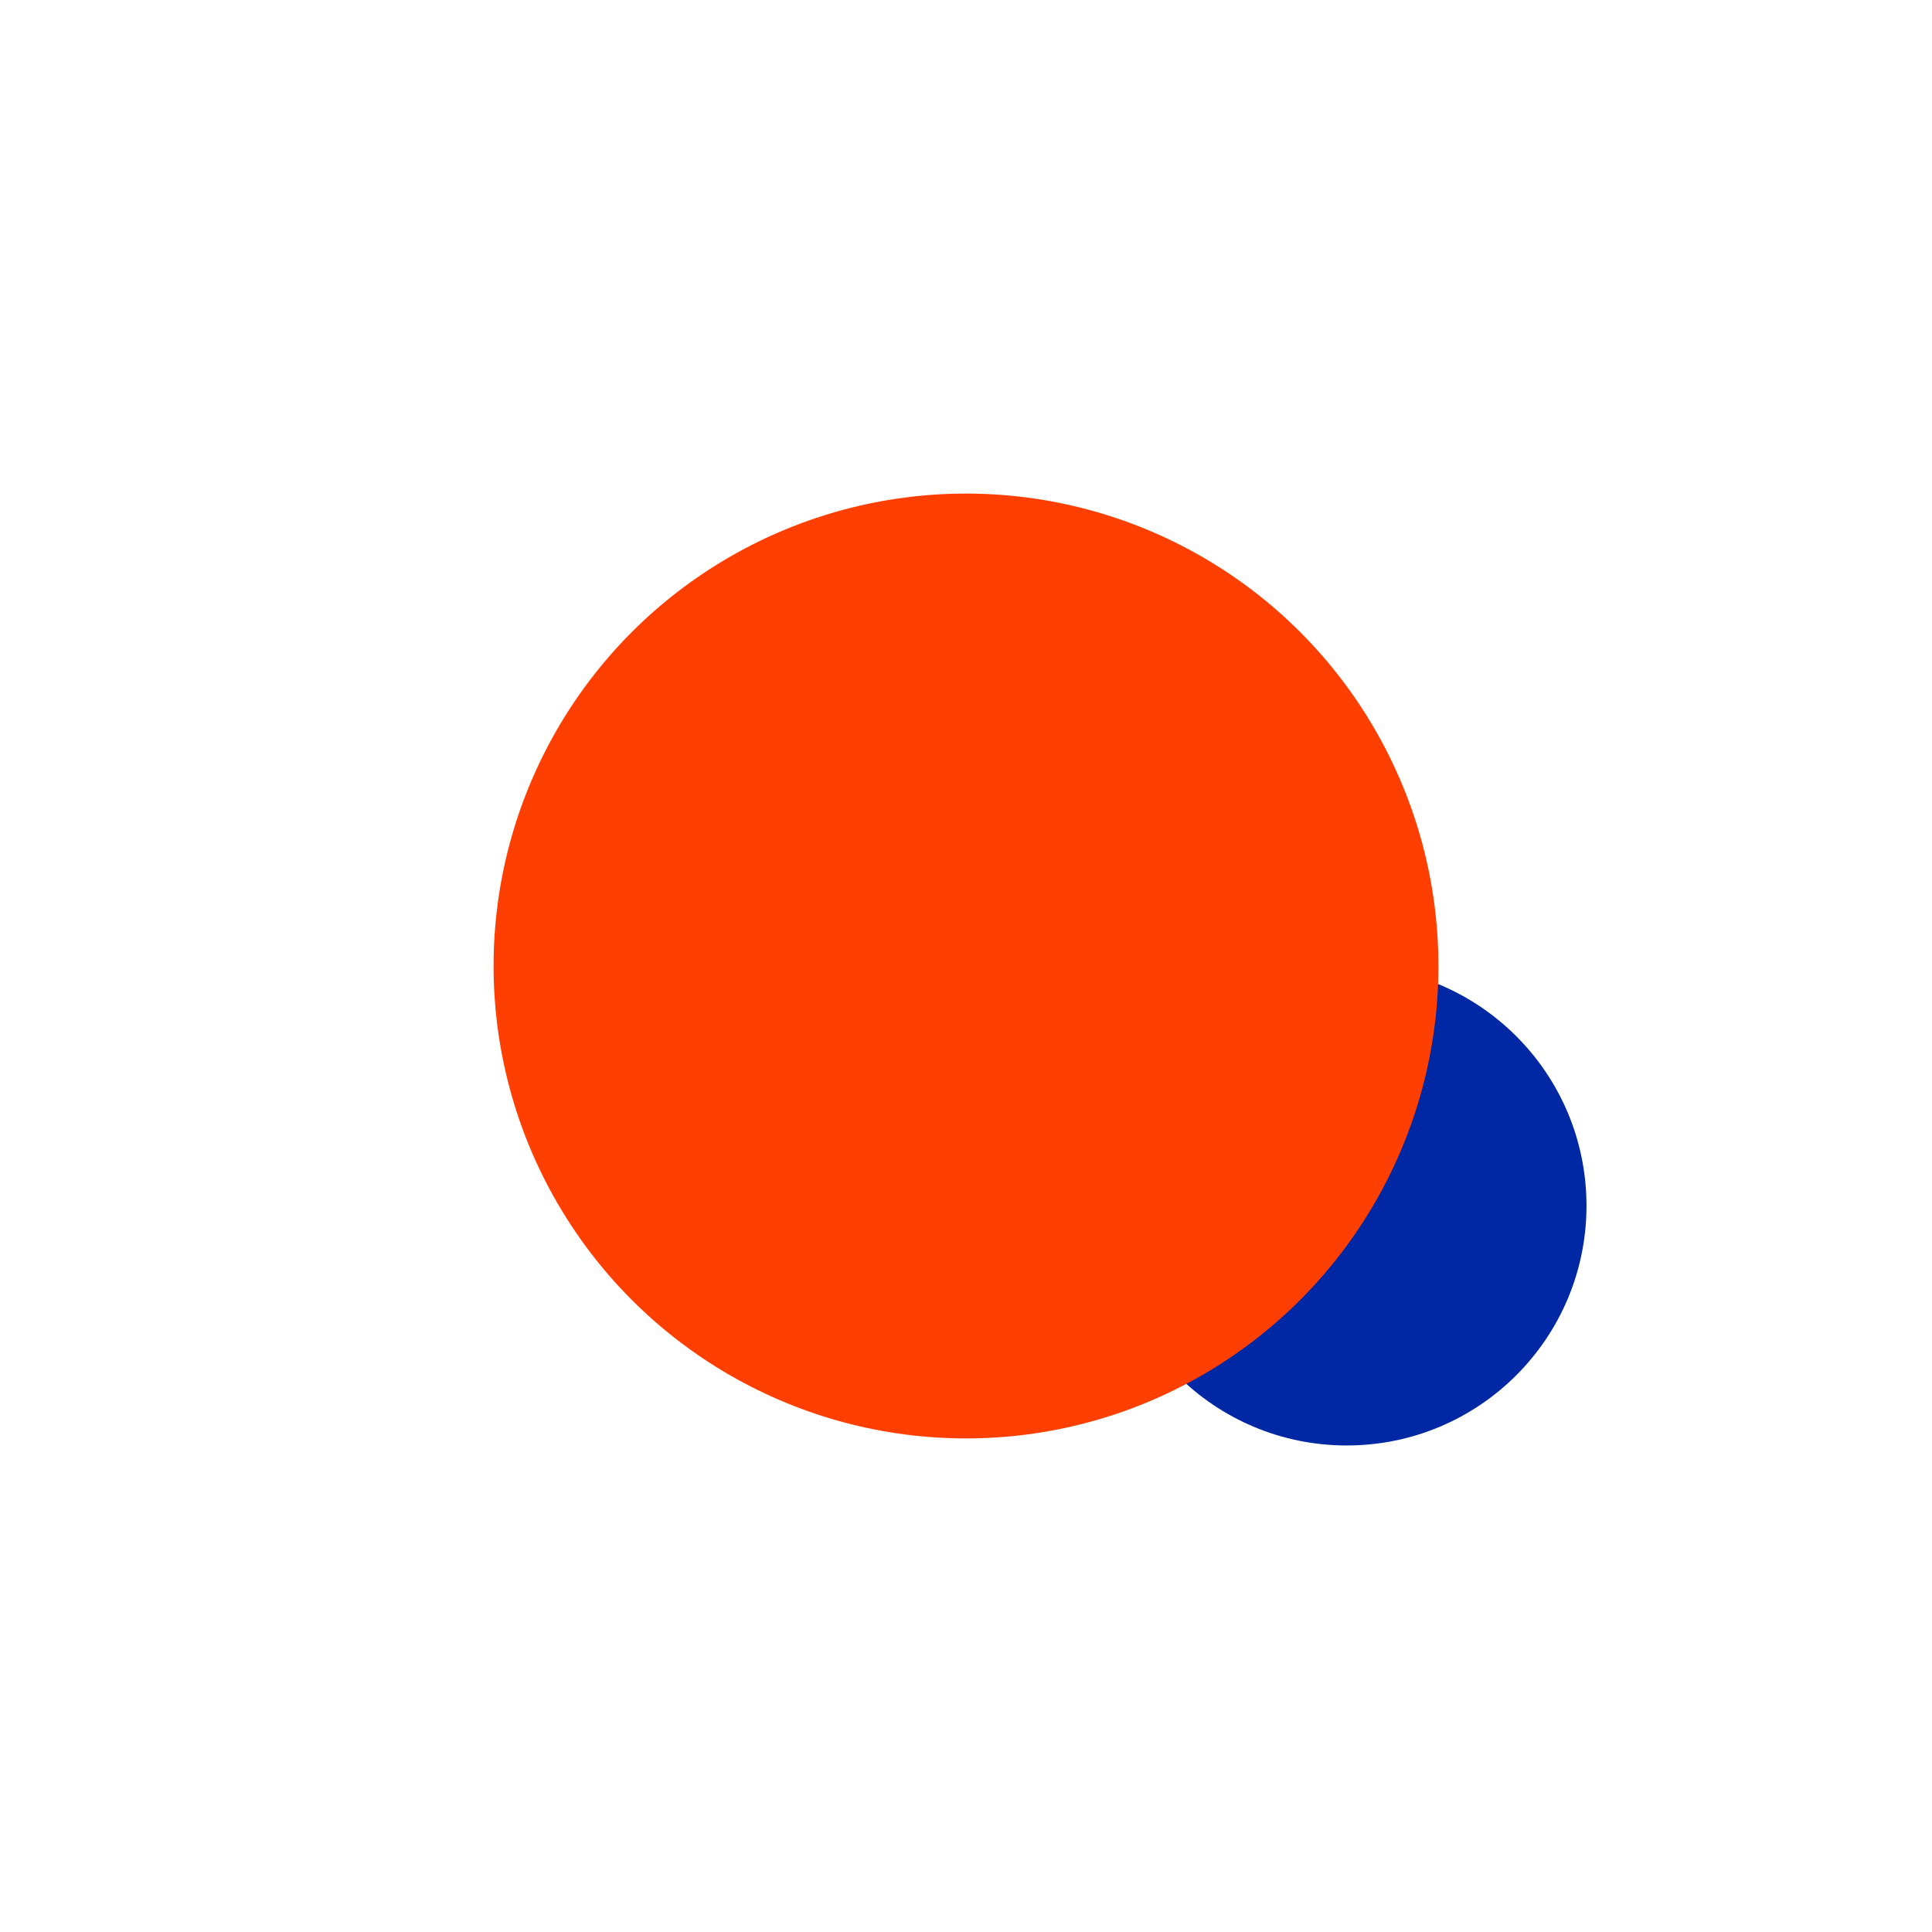 <svg width="274" height="274" viewBox="0 0 274 274" fill="none" xmlns="http://www.w3.org/2000/svg">
<g filter="url(#filter0_f_0_1)">
<circle cx="191" cy="171" r="34" fill="#0028A5"/>
</g>
<g filter="url(#filter1_f_0_1)">
<circle cx="137" cy="137" r="67" fill="#FF3F02"/>
</g>
<defs>
<filter id="filter0_f_0_1" x="117" y="97" width="148" height="148" filterUnits="userSpaceOnUse" color-interpolation-filters="sRGB">
<feFlood flood-opacity="0" result="BackgroundImageFix"/>
<feBlend mode="normal" in="SourceGraphic" in2="BackgroundImageFix" result="shape"/>
<feGaussianBlur stdDeviation="20" result="effect1_foregroundBlur_0_1"/>
</filter>
<filter id="filter1_f_0_1" x="0" y="0" width="274" height="274" filterUnits="userSpaceOnUse" color-interpolation-filters="sRGB">
<feFlood flood-opacity="0" result="BackgroundImageFix"/>
<feBlend mode="normal" in="SourceGraphic" in2="BackgroundImageFix" result="shape"/>
<feGaussianBlur stdDeviation="35" result="effect1_foregroundBlur_0_1"/>
</filter>
</defs>
</svg>
